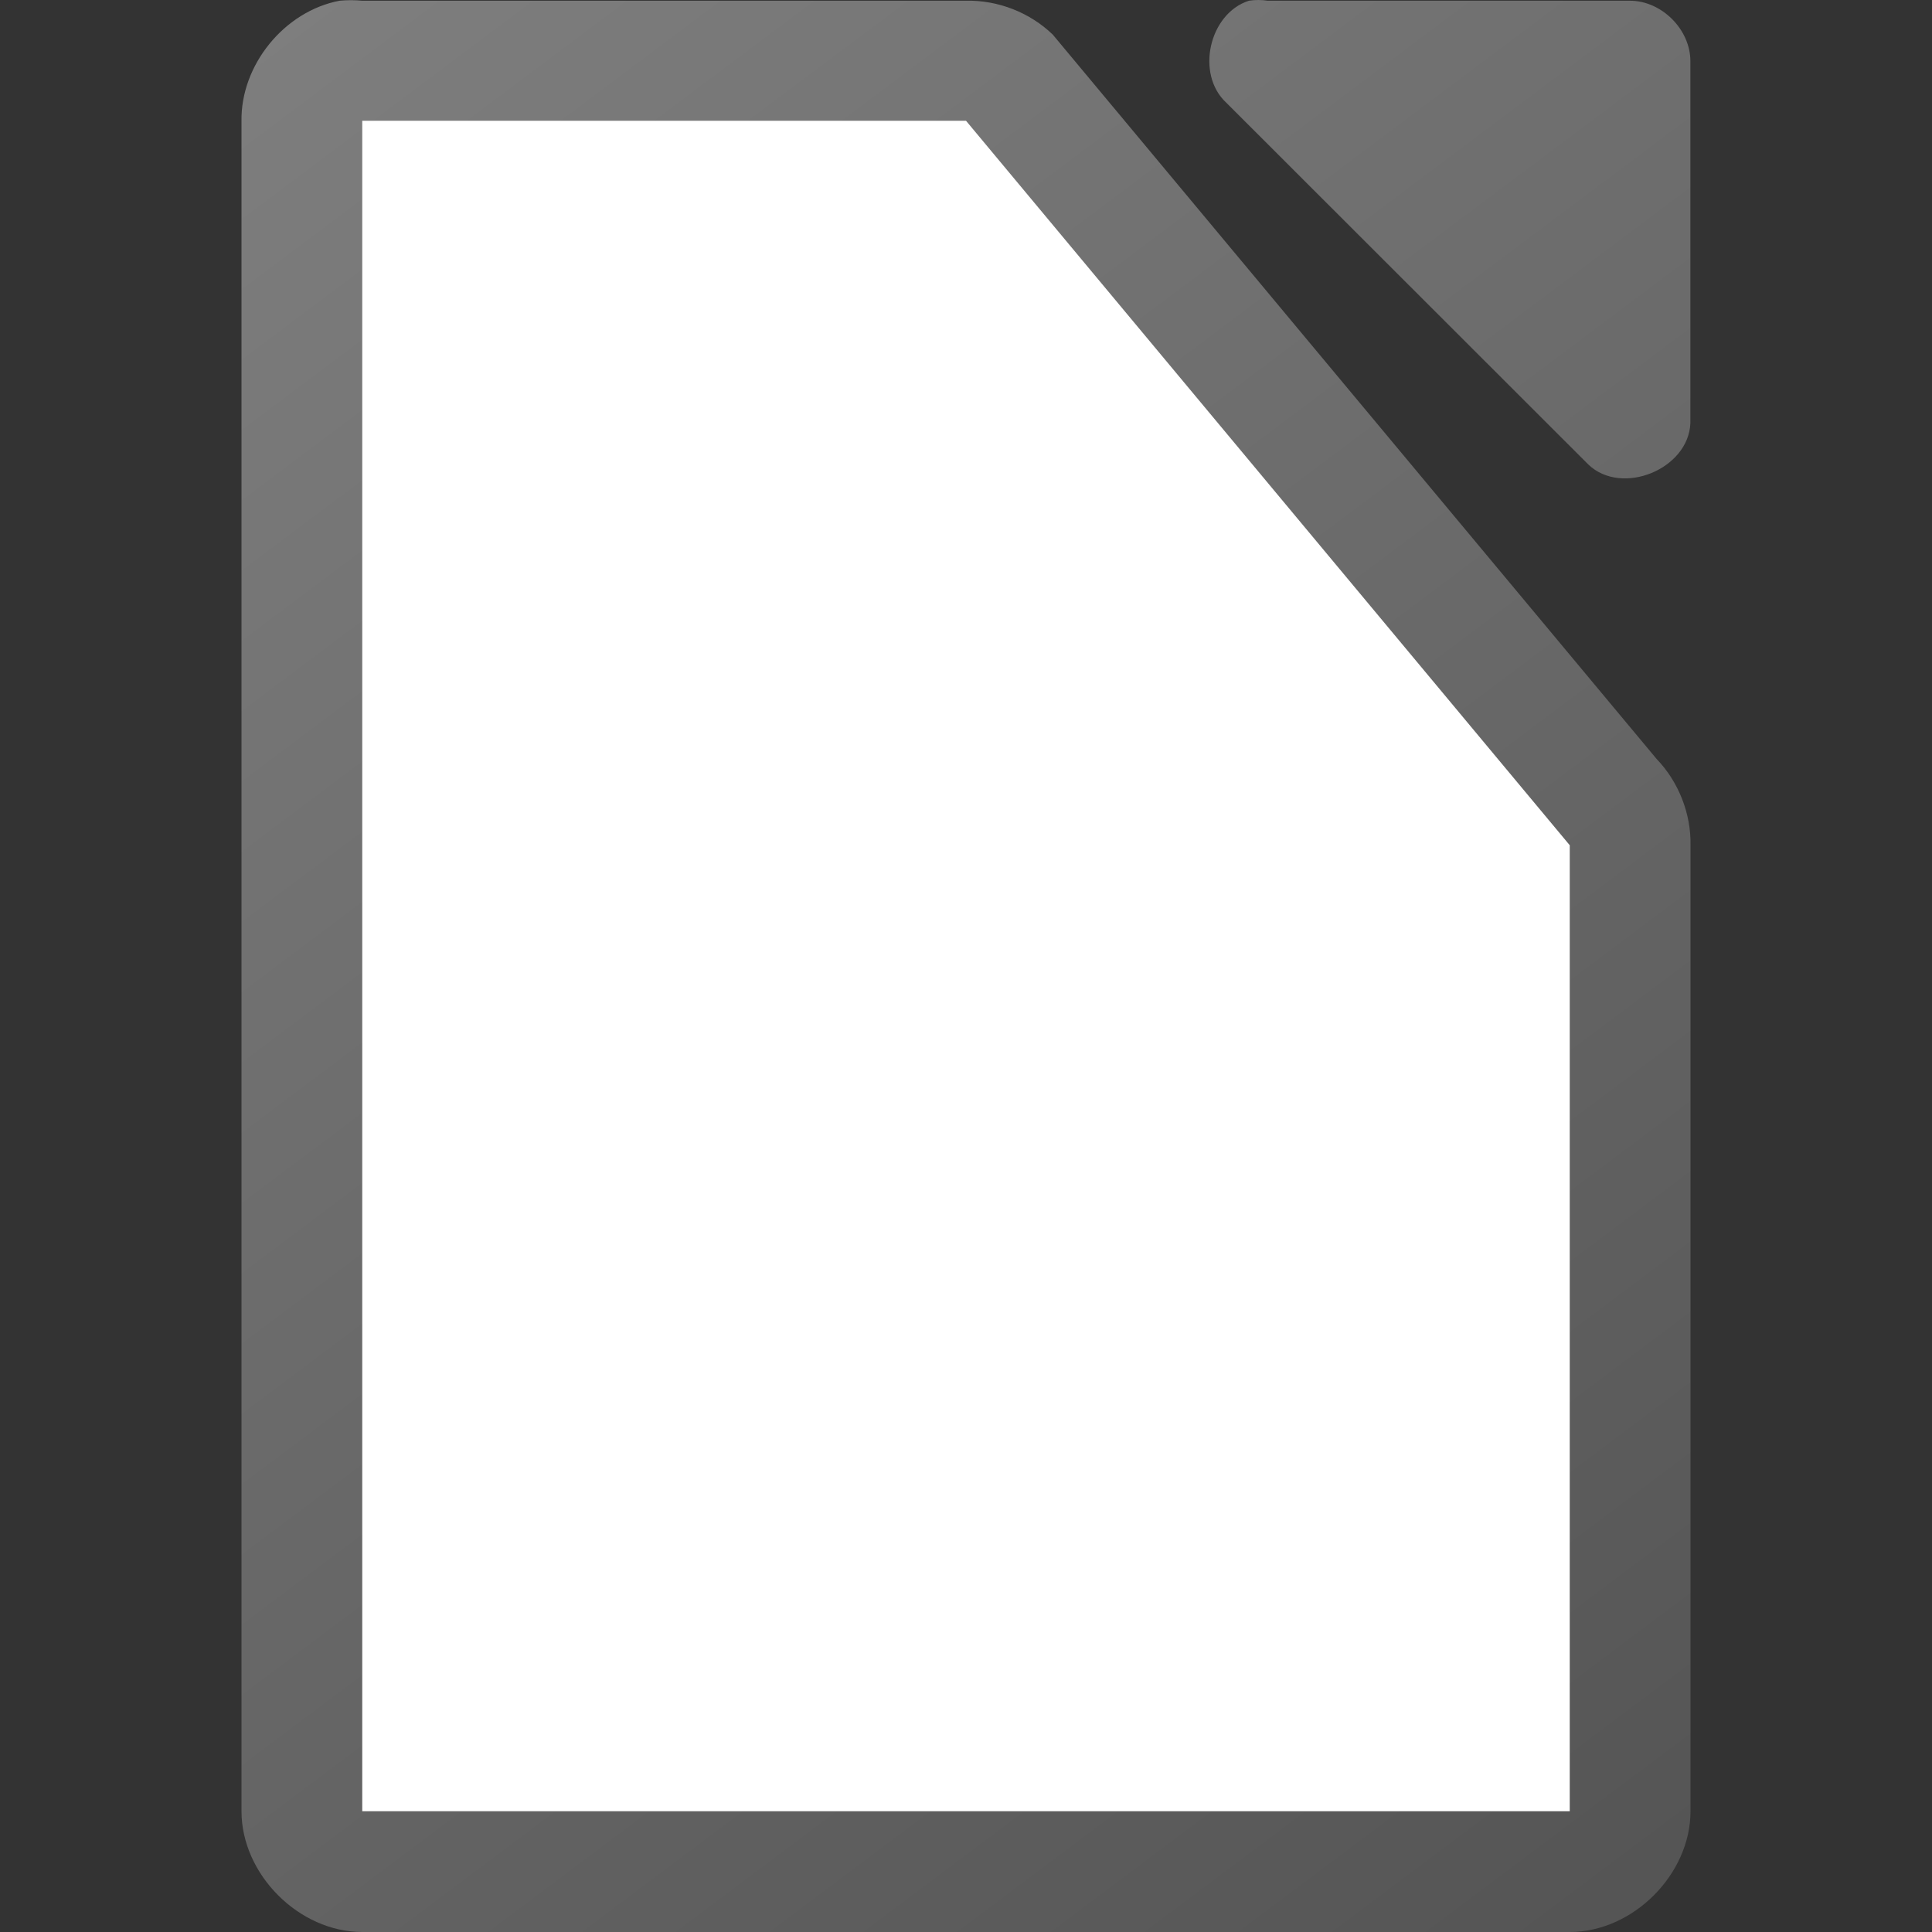 <svg viewBox="0 0 16 16" xmlns="http://www.w3.org/2000/svg" xmlns:xlink="http://www.w3.org/1999/xlink"><rect x="0" y="0" width="16" height="16" fill="#333333" stroke="none"/><linearGradient id="a" gradientTransform="matrix(1 0 0 1 -109.998 -976.003)" gradientUnits="userSpaceOnUse" x1="124" x2="112" y1="992.375" y2="976.369"><stop offset="0" stop-color="#535353"/><stop offset="1" stop-color="#7e7e7e"/></linearGradient><path d="m2.812.006c-.458.087-.821.534-.812 1v13.994c0.0.523.476 1 1 1h10c .524-0.0 1-.477 1-1v-7.996c.006-.264-.098-.529-.281-.719l-5-5.998c-.19-.184-.455-.287-.719-.281h-5c-.062-.006-.125-.006-.188 0zm7.531 0c-.331.106-.443.608-.188.844l3 2.998c.277.263.829.038.844-.344v-2.998c-0-.262-.238-.5-.5-.5h-3c-.052-.008-.105-.008-.156 0z" fill="url(#a)"/><path d="m3 1v14h10v-8l-5-6z" fill="#fff"/></svg>